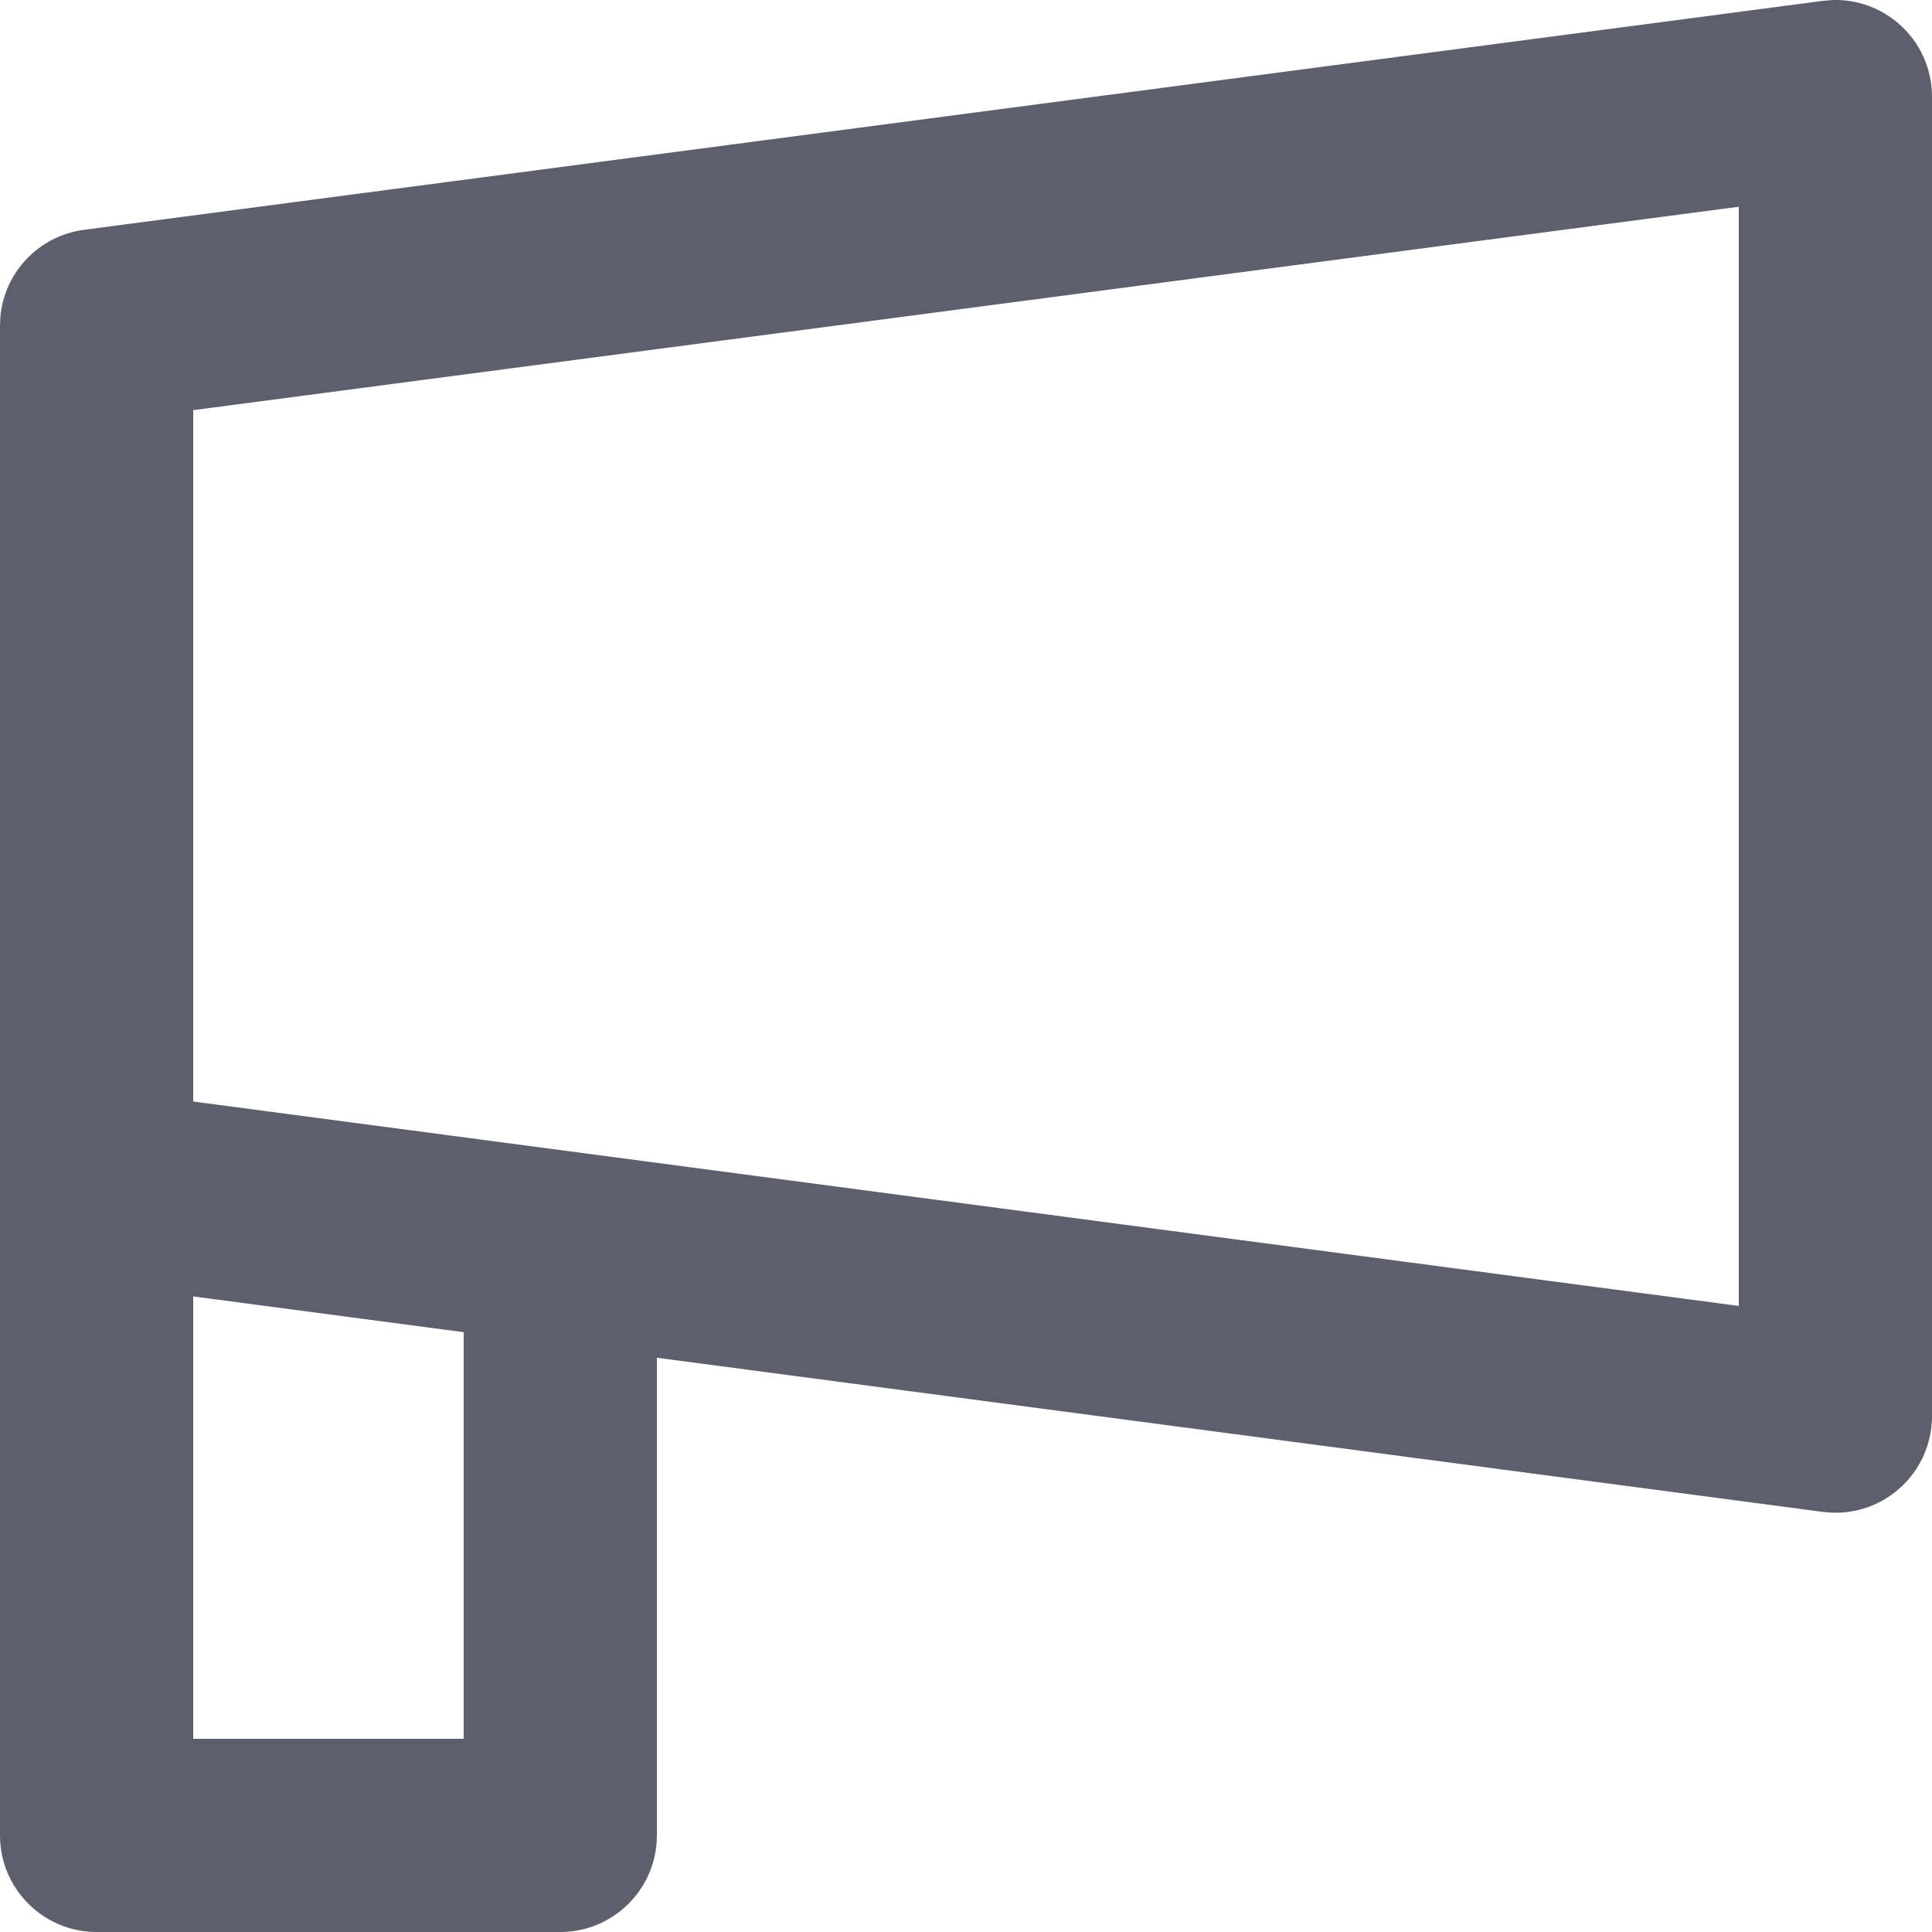 <svg width="20" height="20" viewBox="0 0 20 20" fill="none" xmlns="http://www.w3.org/2000/svg">
<g clip-path="url(#clip0_211_3667)">
<path d="M18.977 3.05643e-05C19.226 -0.006 19.47 0.082 19.659 0.248C19.876 0.438 20 0.712 20 1V14.66C20 14.948 19.876 15.222 19.659 15.412C19.443 15.602 19.155 15.689 18.869 15.651L0.869 13.271C0.372 13.206 0 12.782 0 12.28V3.37L0.004 3.277C0.046 2.817 0.403 2.441 0.869 2.379L18.869 0.009L18.977 3.05643e-05ZM2 4.246V11.403L18 13.519V2.14L2 4.246Z" fill="#5D606C"/>
<path d="M2 11.55V18H4.8V13.09H6.8V19C6.8 19.552 6.352 20 5.8 20H1C0.448 20 0 19.552 0 19V11.55H2Z" fill="#5D606C"/>
</g>
<defs>
<clipPath id="clip0_211_3667">
<rect width="20" height="20" fill="white"/>
</clipPath>
</defs>
</svg>
